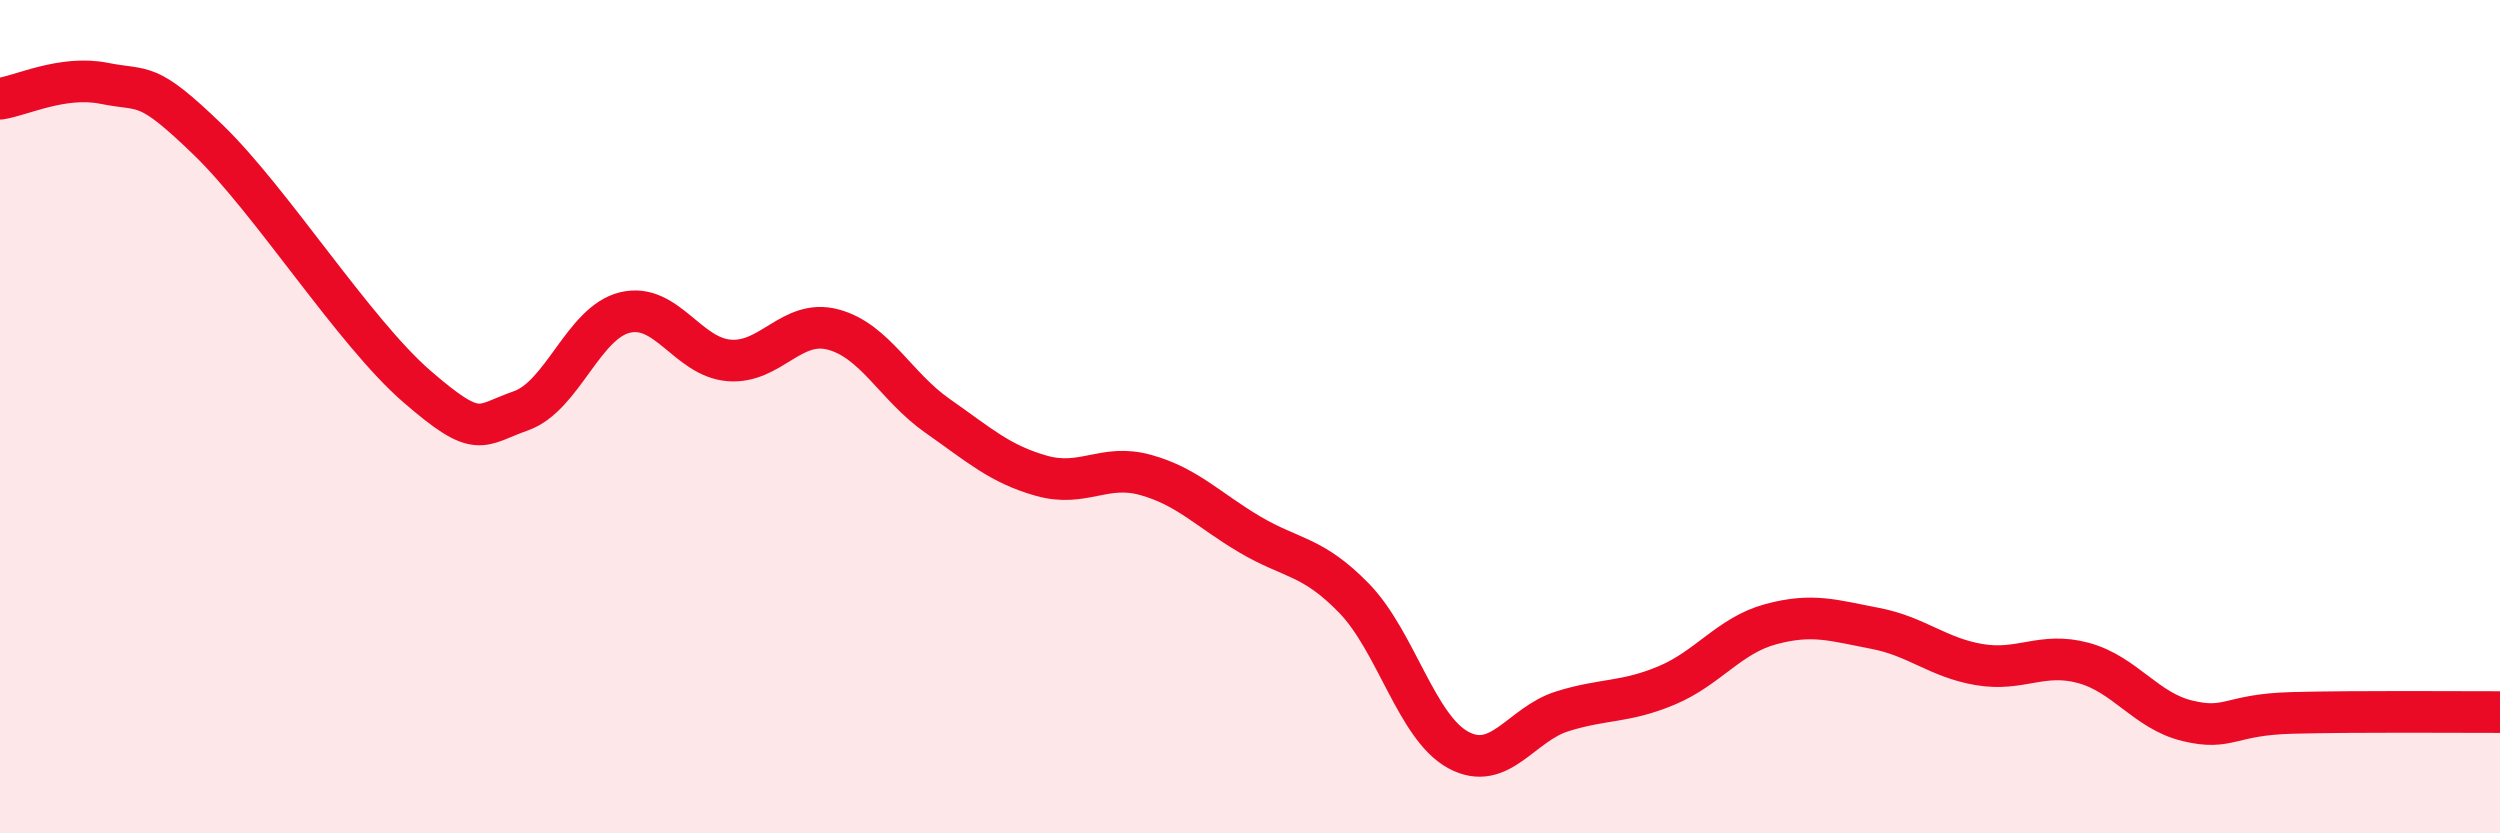
    <svg width="60" height="20" viewBox="0 0 60 20" xmlns="http://www.w3.org/2000/svg">
      <path
        d="M 0,2.37 C 0.5,2.3 1.5,1.8 2.5,2 C 3.5,2.2 3.5,1.91 5,3.36 C 6.5,4.81 8.5,7.97 10,9.27 C 11.5,10.57 11.5,10.21 12.5,9.86 C 13.5,9.51 14,7.74 15,7.5 C 16,7.26 16.5,8.57 17.5,8.65 C 18.5,8.73 19,7.64 20,7.91 C 21,8.18 21.5,9.28 22.5,9.98 C 23.5,10.68 24,11.14 25,11.42 C 26,11.7 26.5,11.12 27.5,11.4 C 28.5,11.68 29,12.24 30,12.83 C 31,13.42 31.5,13.33 32.5,14.36 C 33.5,15.39 34,17.46 35,18 C 36,18.54 36.5,17.38 37.5,17.07 C 38.5,16.76 39,16.87 40,16.45 C 41,16.03 41.5,15.25 42.5,14.98 C 43.5,14.71 44,14.89 45,15.08 C 46,15.27 46.5,15.78 47.5,15.95 C 48.5,16.12 49,15.64 50,15.91 C 51,16.18 51.5,17.06 52.5,17.3 C 53.5,17.54 53.5,17.15 55,17.11 C 56.5,17.07 59,17.09 60,17.09L60 20L0 20Z"
        fill="#EB0A25"
        opacity="0.1"
        stroke-linecap="round"
        stroke-linejoin="round"
      />
      <path
        d="M 0,2.37 C 0.5,2.3 1.5,1.8 2.5,2 C 3.5,2.2 3.5,1.91 5,3.36 C 6.5,4.81 8.5,7.97 10,9.27 C 11.5,10.57 11.5,10.21 12.5,9.86 C 13.5,9.51 14,7.74 15,7.5 C 16,7.26 16.5,8.57 17.5,8.65 C 18.5,8.73 19,7.64 20,7.91 C 21,8.18 21.5,9.28 22.5,9.98 C 23.5,10.68 24,11.14 25,11.42 C 26,11.7 26.5,11.12 27.5,11.4 C 28.5,11.68 29,12.24 30,12.83 C 31,13.42 31.5,13.33 32.5,14.36 C 33.5,15.39 34,17.46 35,18 C 36,18.54 36.5,17.38 37.5,17.07 C 38.5,16.76 39,16.87 40,16.45 C 41,16.03 41.5,15.25 42.5,14.98 C 43.5,14.71 44,14.89 45,15.08 C 46,15.27 46.5,15.78 47.5,15.95 C 48.5,16.12 49,15.64 50,15.91 C 51,16.18 51.5,17.06 52.5,17.3 C 53.5,17.54 53.5,17.15 55,17.11 C 56.5,17.07 59,17.09 60,17.09"
        stroke="#EB0A25"
        stroke-width="1"
        fill="none"
        stroke-linecap="round"
        stroke-linejoin="round"
      />
    </svg>
  